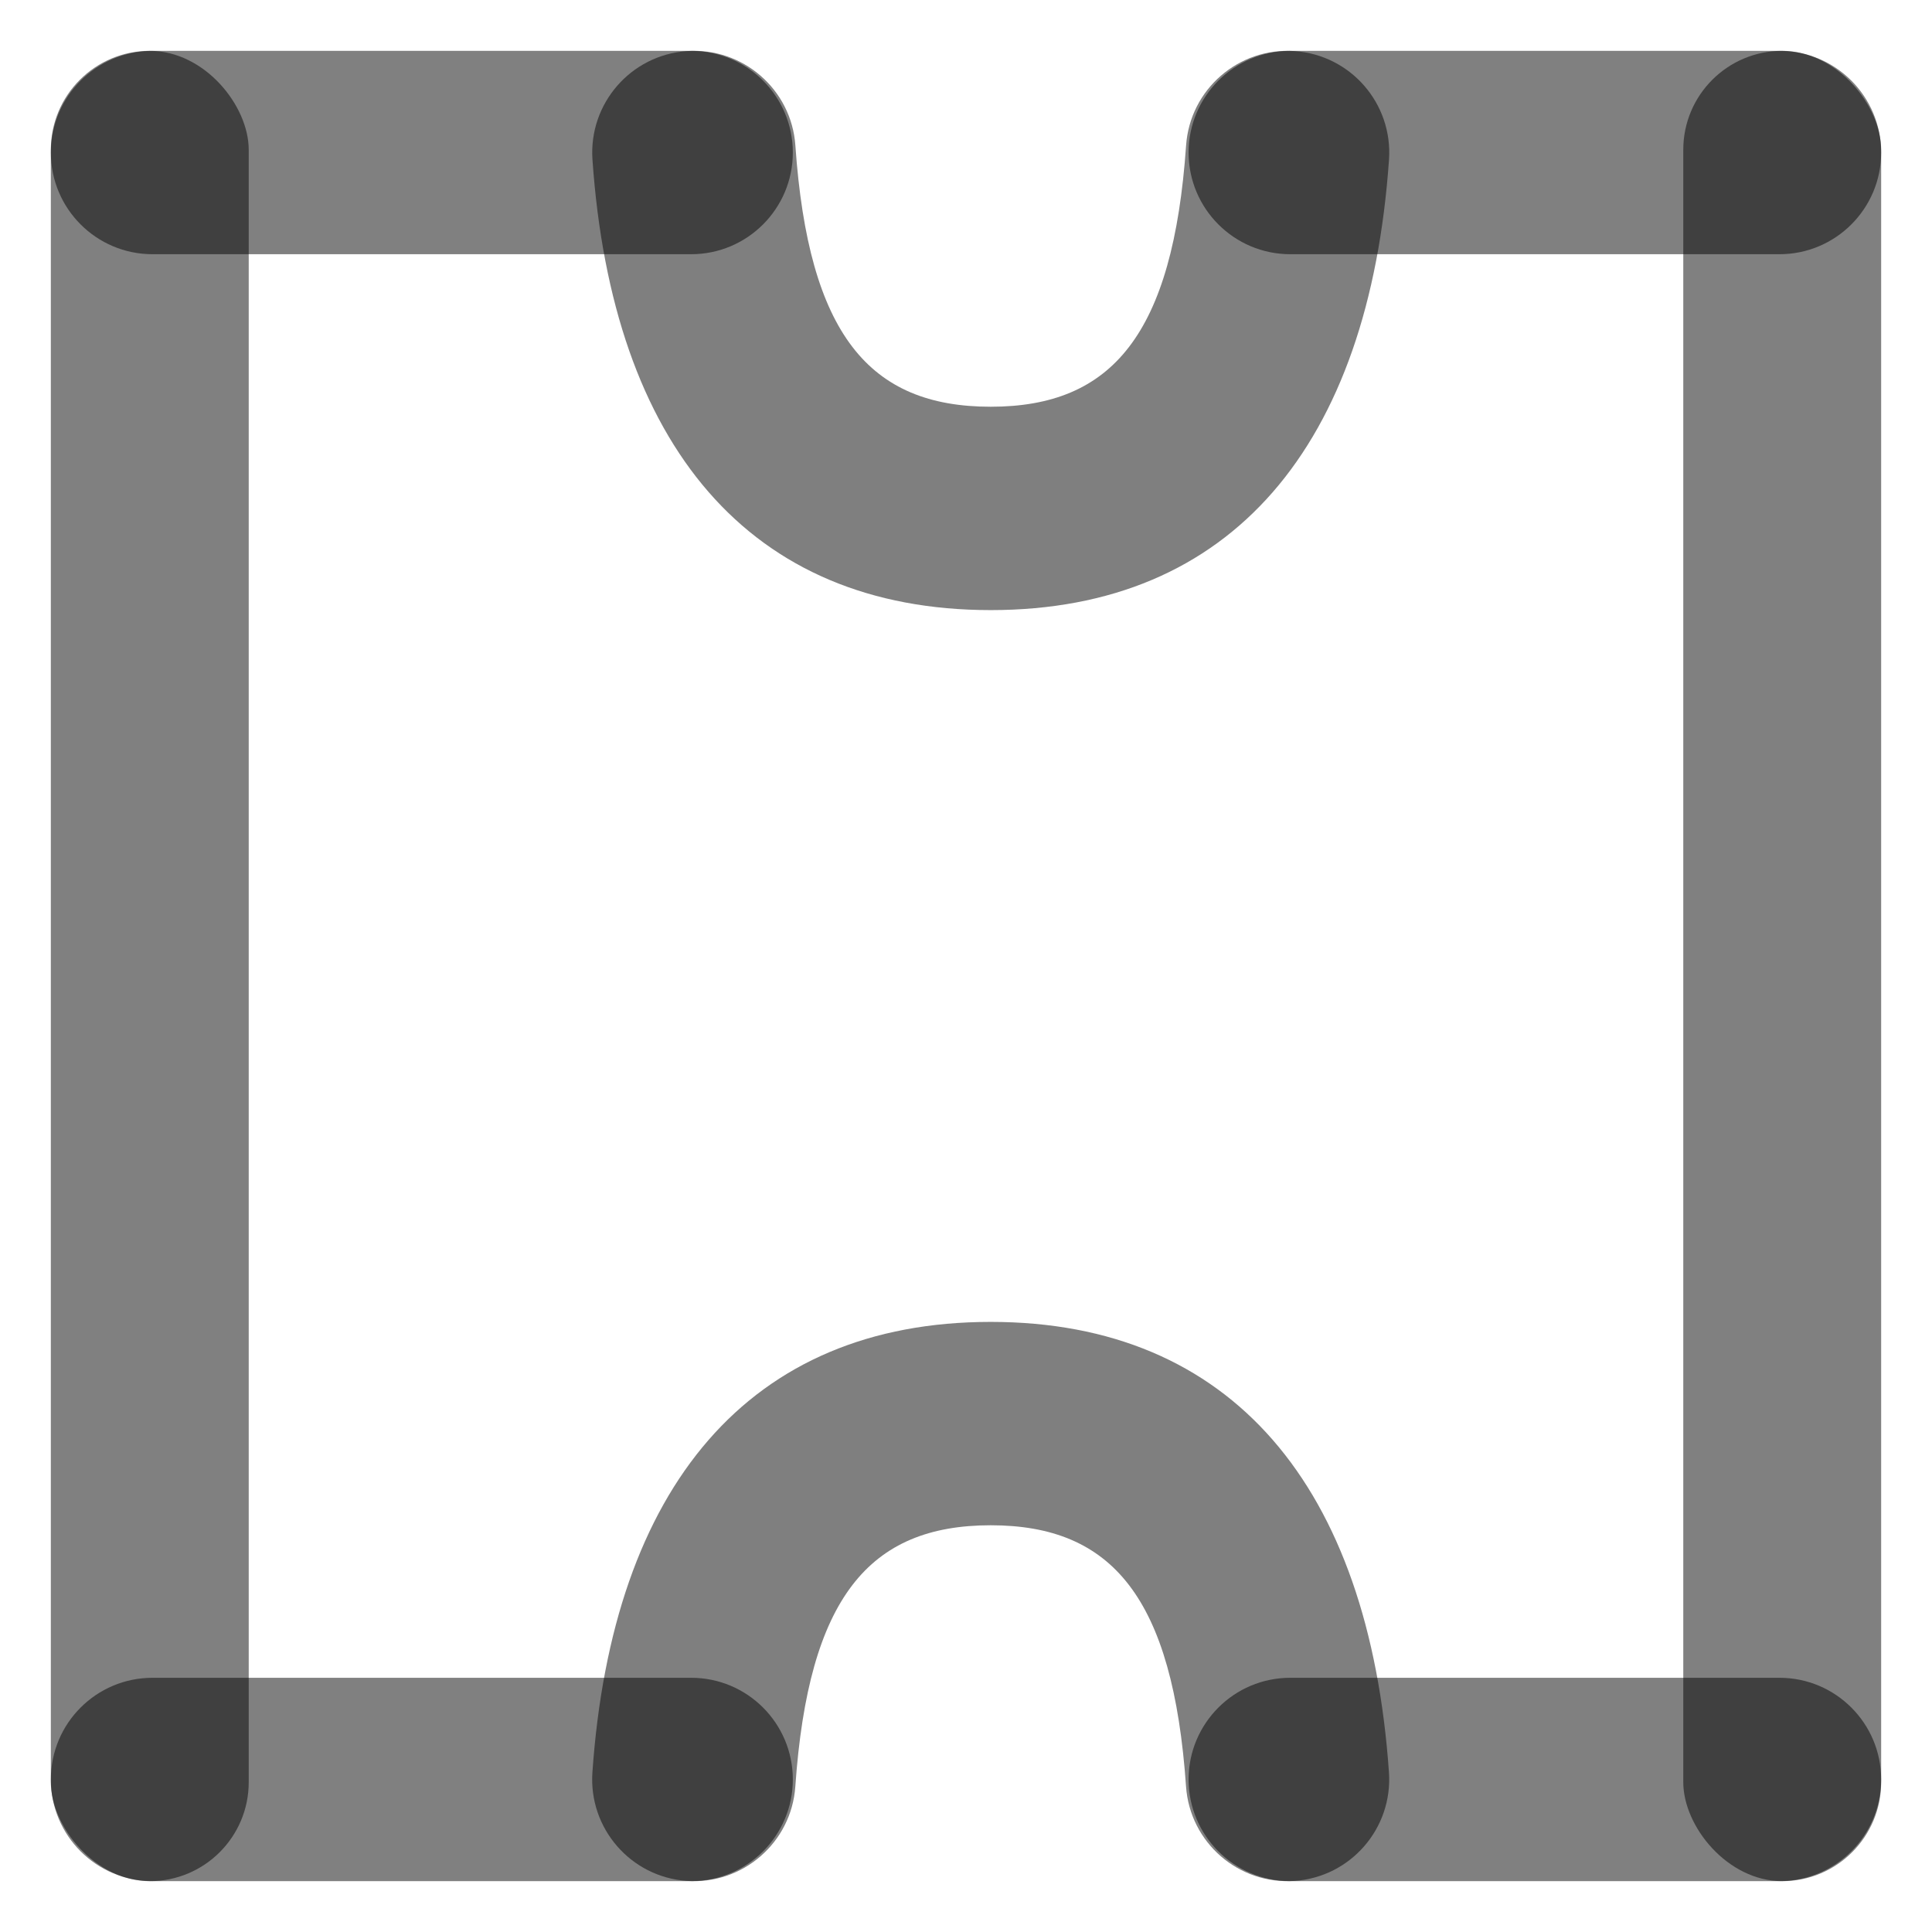 <?xml version="1.0" encoding="UTF-8"?>
<svg width="38px" height="38px" viewBox="0 0 38 38" version="1.1" xmlns="http://www.w3.org/2000/svg" xmlns:xlink="http://www.w3.org/1999/xlink">
    <!-- Generator: Sketch 52.5 (67469) - http://www.bohemiancoding.com/sketch -->
    <title>icon_card_member</title>
    <desc>Created with Sketch.</desc>
    <g id="icon_card_member" stroke="none" stroke-width="1" fill="none" fill-rule="evenodd">
        <g id="分组-6" transform="translate(1, 1)" fill="#000000">
            <path d="M7.297,-5.297 L7.297,-5.297 C8.402,-5.297 9.297,-4.402 9.297,-3.297 L9.297,7.297 C9.297,8.402 8.402,9.297 7.297,9.297 L7.297,9.297 C6.193,9.297 5.297,8.402 5.297,7.297 L5.297,-3.297 C5.297,-4.402 6.193,-5.297 7.297,-5.297 Z" id="矩形-copy" opacity="0.499" transform="translate(7.297, 2) rotate(-90) translate(-7.297, -2) "></path>
            <path d="M7.297,26.703 L7.297,26.703 C8.402,26.703 9.297,27.598 9.297,28.703 L9.297,39.297 C9.297,40.402 8.402,41.297 7.297,41.297 L7.297,41.297 C6.193,41.297 5.297,40.402 5.297,39.297 L5.297,28.703 C5.297,27.598 6.193,26.703 7.297,26.703 Z" id="矩形-copy-12" opacity="0.499" transform="translate(7.297, 34) rotate(-90) translate(-7.297, -34) "></path>
            <path d="M29.189,-4.811 L29.189,-4.811 C30.294,-4.811 31.189,-3.915 31.189,-2.811 L31.189,6.811 C31.189,7.915 30.294,8.811 29.189,8.811 L29.189,8.811 C28.085,8.811 27.189,7.915 27.189,6.811 L27.189,-2.811 C27.189,-3.915 28.085,-4.811 29.189,-4.811 Z" id="矩形-copy-11" opacity="0.499" transform="translate(29.189, 2) rotate(-90) translate(-29.189, -2) "></path>
            <path d="M29.189,27.189 L29.189,27.189 C30.294,27.189 31.189,28.085 31.189,29.189 L31.189,38.811 C31.189,39.915 30.294,40.811 29.189,40.811 L29.189,40.811 C28.085,40.811 27.189,39.915 27.189,38.811 L27.189,29.189 C27.189,28.085 28.085,27.189 29.189,27.189 Z" id="矩形-copy-13" opacity="0.499" transform="translate(29.189, 34) rotate(-90) translate(-29.189, -34) "></path>
            <rect id="矩形-copy" opacity="0.499" transform="translate(1.946, 18) rotate(-360) translate(-1.946, -18) " x="0" y="0" width="3.892" height="36" rx="1.946"></rect>
            <rect id="矩形-copy-2" opacity="0.499" transform="translate(34.054, 18) rotate(-360) translate(-34.054, -18) " x="32.108" y="0" width="3.892" height="36" rx="1.946"></rect>
            <path d="M10.653,2.139 C10.577,1.037 11.408,0.081 12.51,0.005 C13.612,-0.072 14.567,0.759 14.644,1.861 C14.902,5.571 16.093,7 18.486,7 C20.879,7 22.071,5.571 22.329,1.861 C22.406,0.759 23.361,-0.072 24.463,0.005 C25.565,0.081 26.396,1.037 26.32,2.139 C25.929,7.762 23.229,11 18.486,11 C13.744,11 11.044,7.762 10.653,2.139 Z" id="路径-2" fill-rule="nonzero" opacity="0.5"></path>
            <path d="M10.653,27.139 C10.577,26.037 11.408,25.081 12.51,25.005 C13.612,24.928 14.567,25.759 14.644,26.861 C14.902,30.571 16.093,32 18.486,32 C20.879,32 22.071,30.571 22.329,26.861 C22.406,25.759 23.361,24.928 24.463,25.005 C25.565,25.081 26.396,26.037 26.32,27.139 C25.929,32.762 23.229,36 18.486,36 C13.744,36 11.044,32.762 10.653,27.139 Z" id="路径-2-copy" fill-rule="nonzero" opacity="0.5" transform="translate(18.486, 30.5) rotate(-180) translate(-18.486, -30.5) "></path>
        </g>
    </g>
</svg>